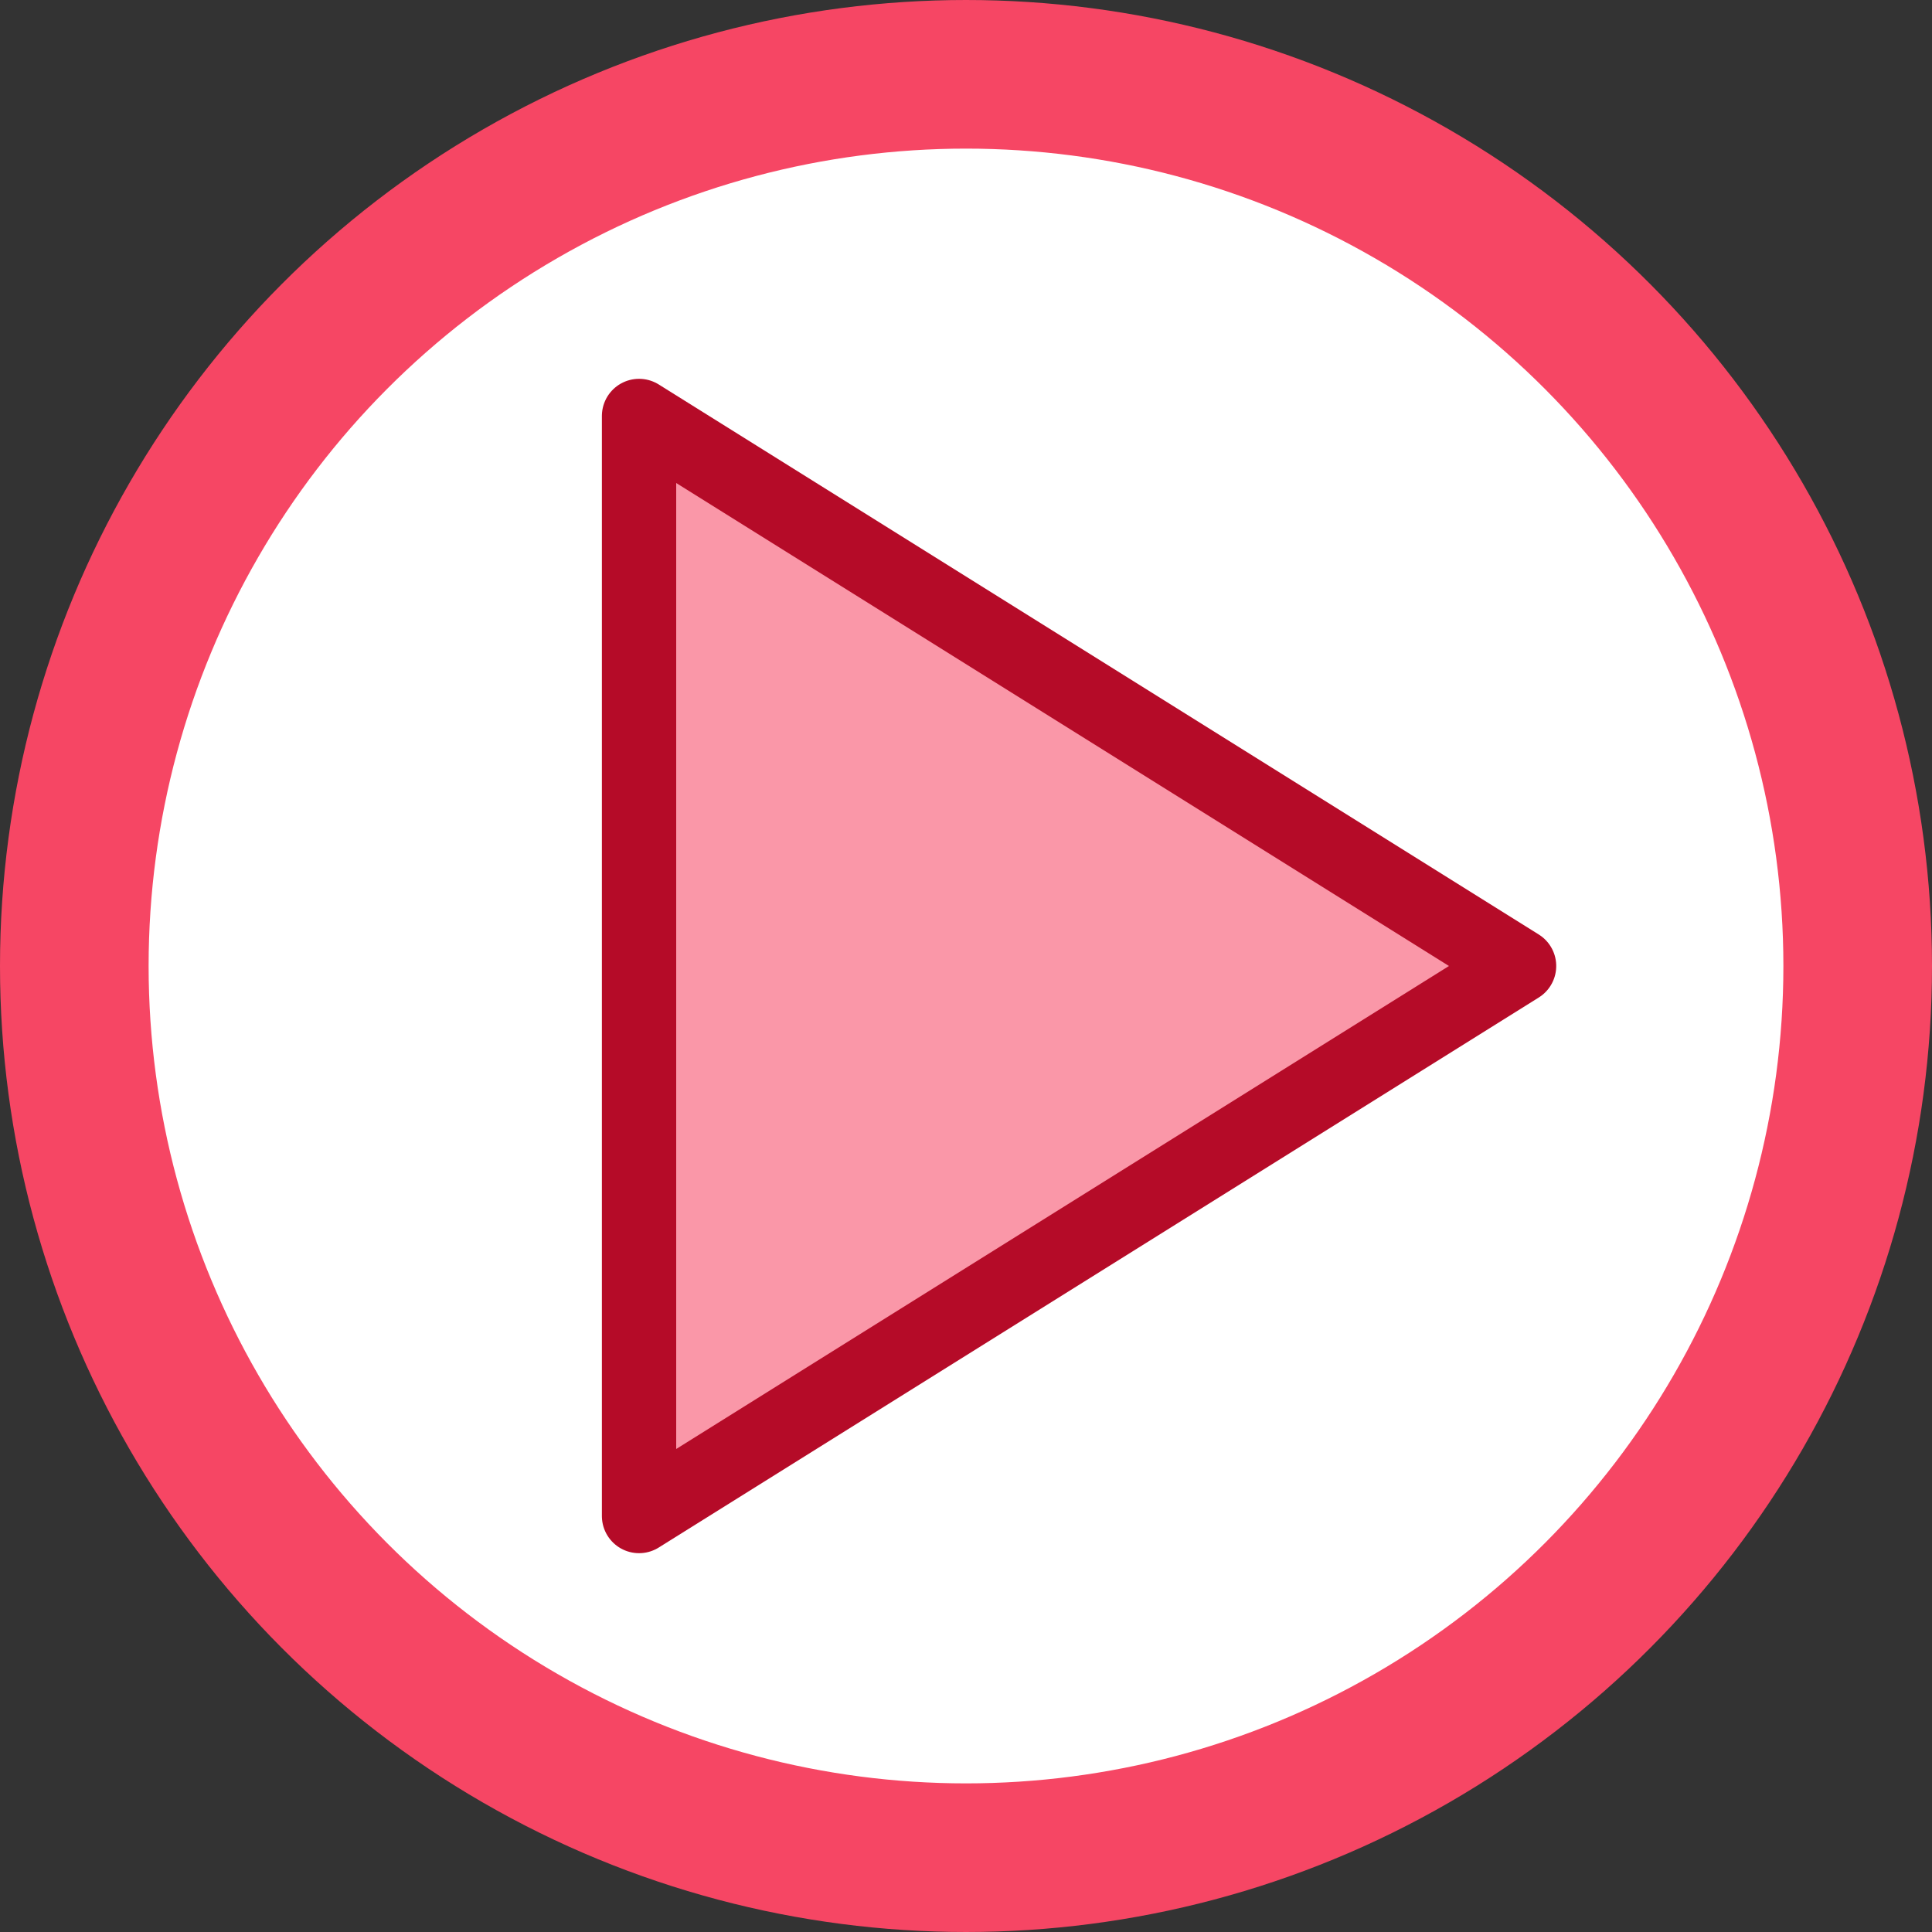 <svg xmlns="http://www.w3.org/2000/svg" width="26" height="26" viewBox="0 0 26 26">
    <rect x="0" y="0" width="26" height="26" fill="#333333" stroke="none"/>
    <g fill="none" fill-rule="evenodd">
        <g>
            <circle cx="13" cy="13" r="12" fill="#FFF" stroke="#F64664" stroke-width="2"/>
            <path fill="#FA97A8" stroke="#B50B28" stroke-linejoin="round" d="M14.3 6.857L21.702 18.7H6.898L14.3 6.857z" transform="rotate(90 14.3 13)"/>
        </g>
    </g>
</svg>
